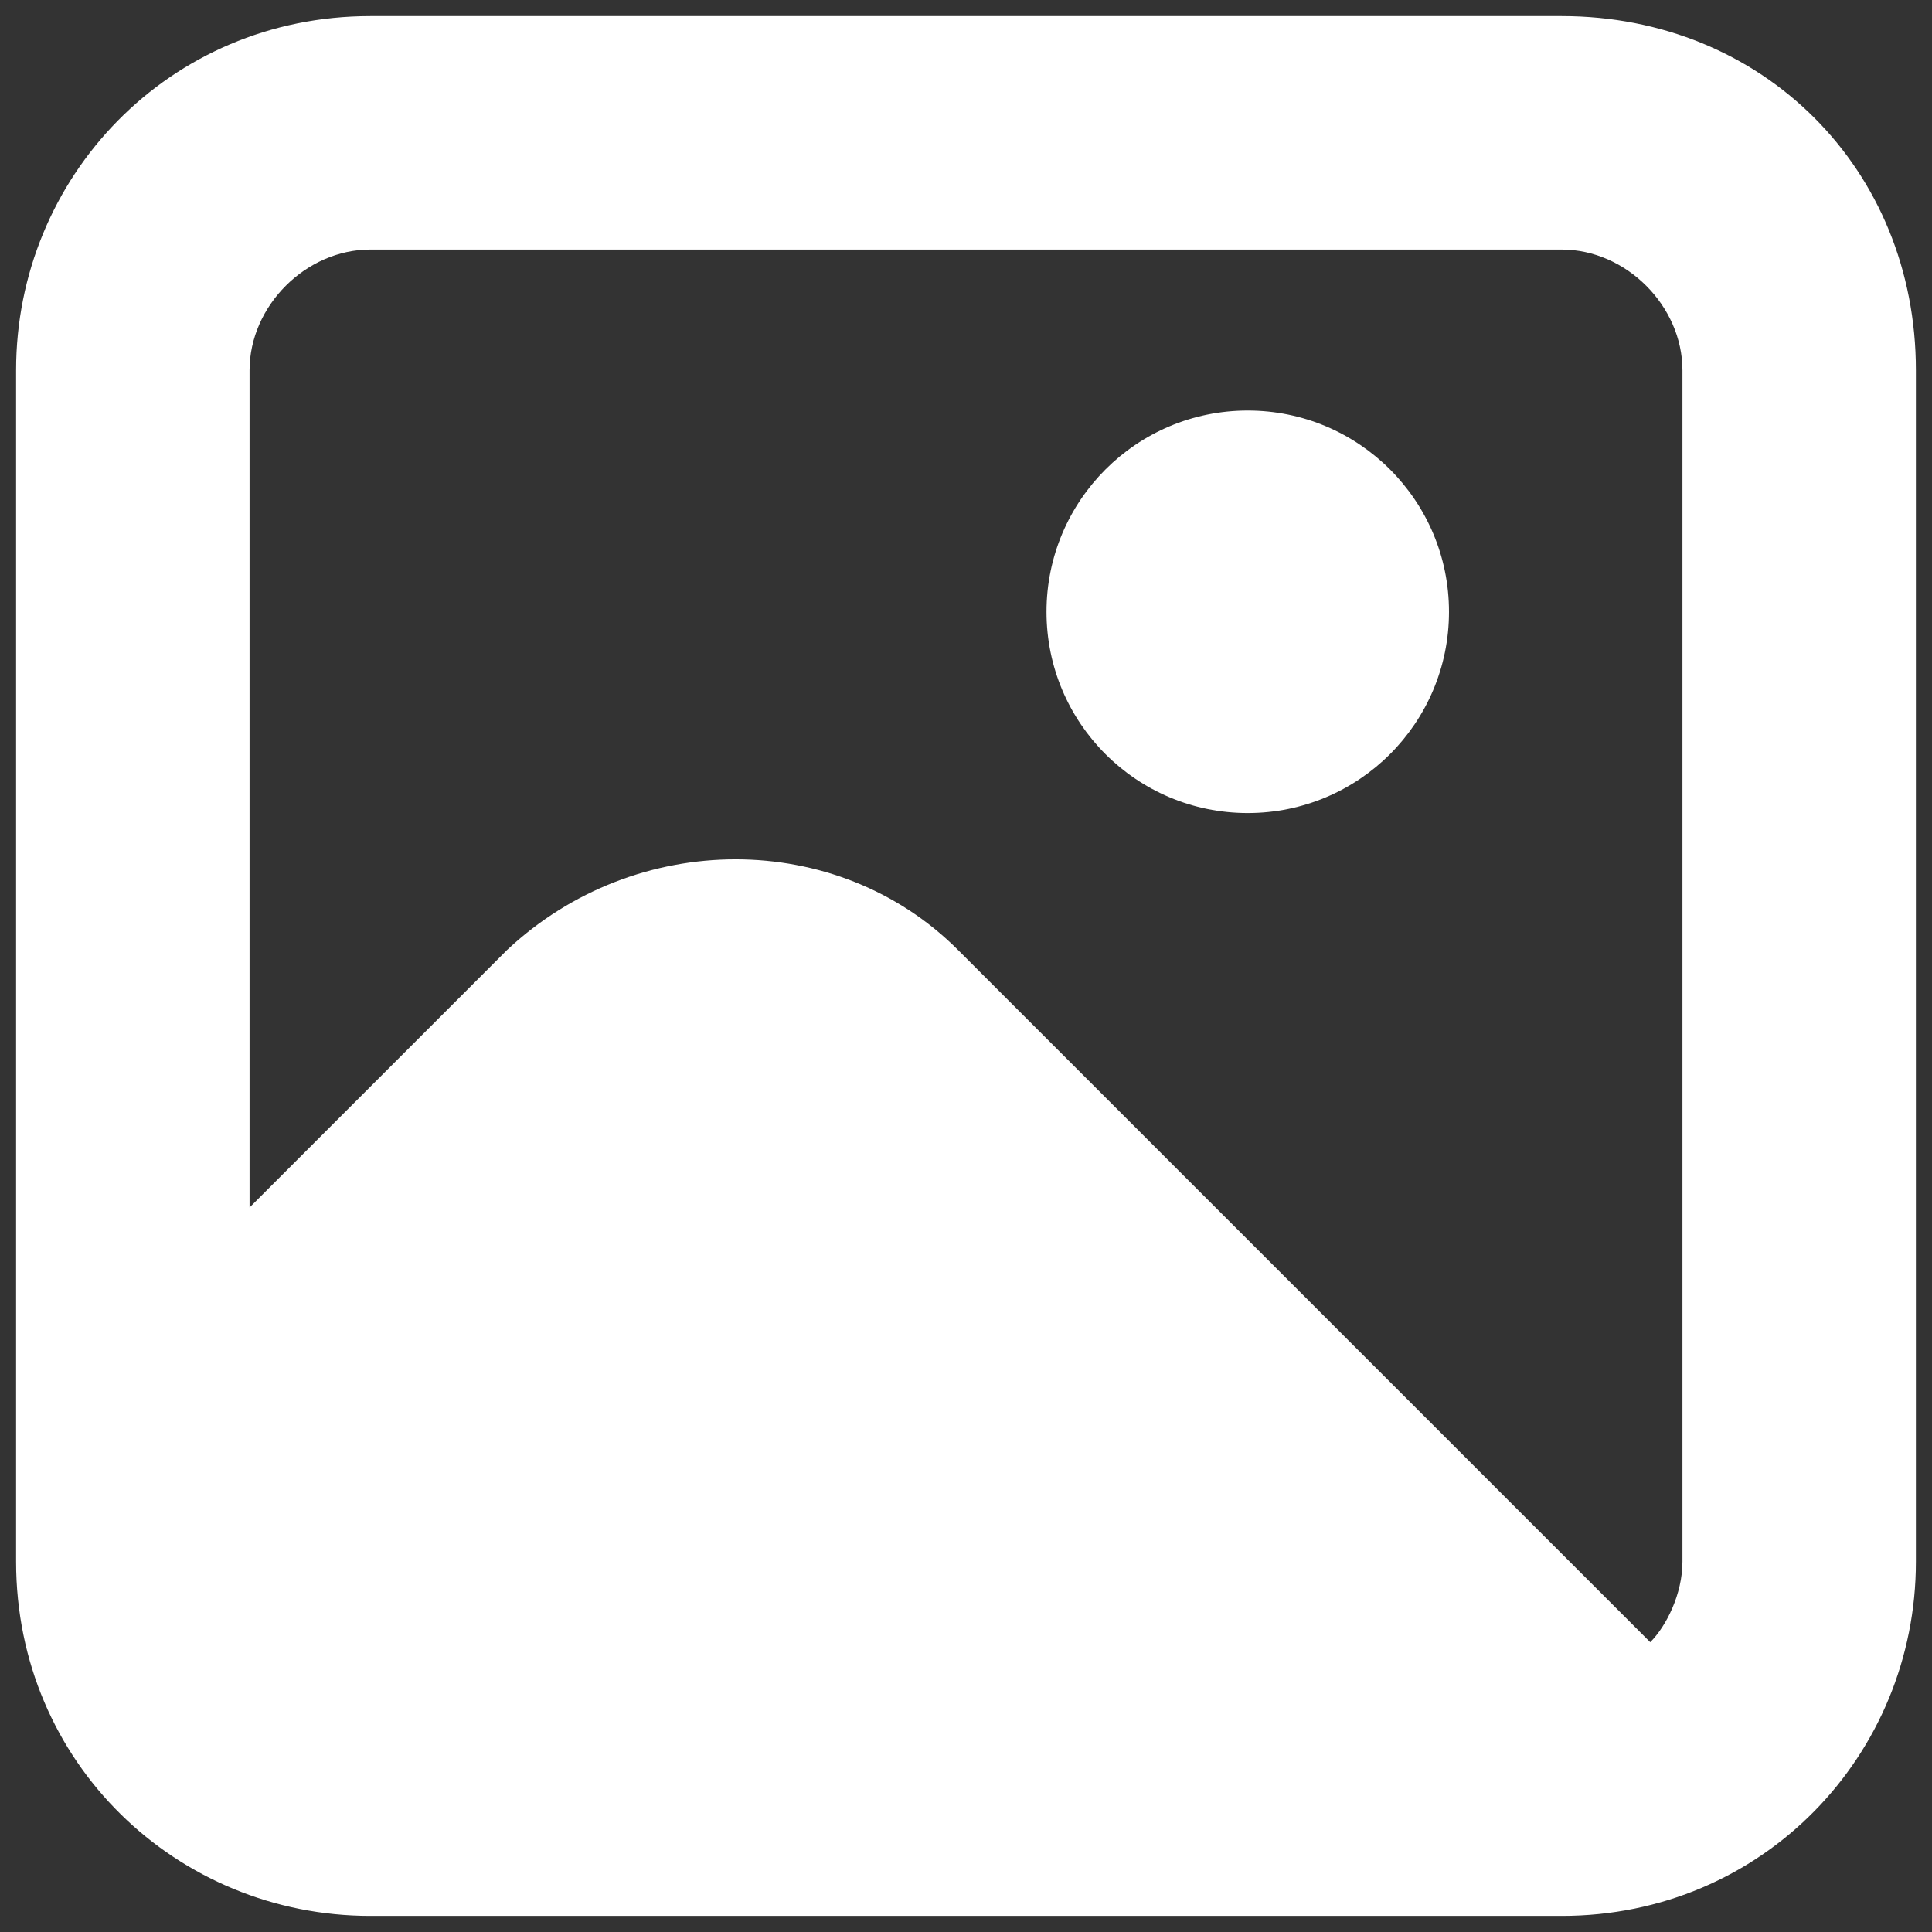 <?xml version="1.0" encoding="utf-8"?>
<!-- Generator: Adobe Illustrator 26.0.2, SVG Export Plug-In . SVG Version: 6.00 Build 0)  -->
<svg version="1.1" id="Layer_1" xmlns="http://www.w3.org/2000/svg" xmlns:xlink="http://www.w3.org/1999/xlink" x="0px" y="0px"
	 width="24px" height="24px" viewBox="0 0 24 24" style="enable-background:new 0 0 24 24;" xml:space="preserve">
<rect x="0" y="0" width="24" height="24" fill="#333333" stroke="none"/>
<style type="text/css">
	.st0{fill:#FFFFFF;}
</style>
<g>
	<path class="st0" d="M19.4,0.2H4.6c-2.5,0-4.4,2-4.4,4.4v14.8c0,2.5,2,4.4,4.4,4.4h14.8c2.5,0,4.4-2,4.4-4.4V4.6
		C23.8,2.1,21.9,0.2,19.4,0.2z M4.6,3.1h14.8c0.8,0,1.5,0.7,1.5,1.5v14.8c0,0.4-0.2,0.8-0.4,1l-8.6-8.6c-1.5-1.5-4-1.5-5.6,0L3.1,15
		V4.6C3.1,3.8,3.8,3.1,4.6,3.1z"/>
	<circle class="st0" cx="15.5" cy="7.6" r="2.5"/>
</g>
</svg>
